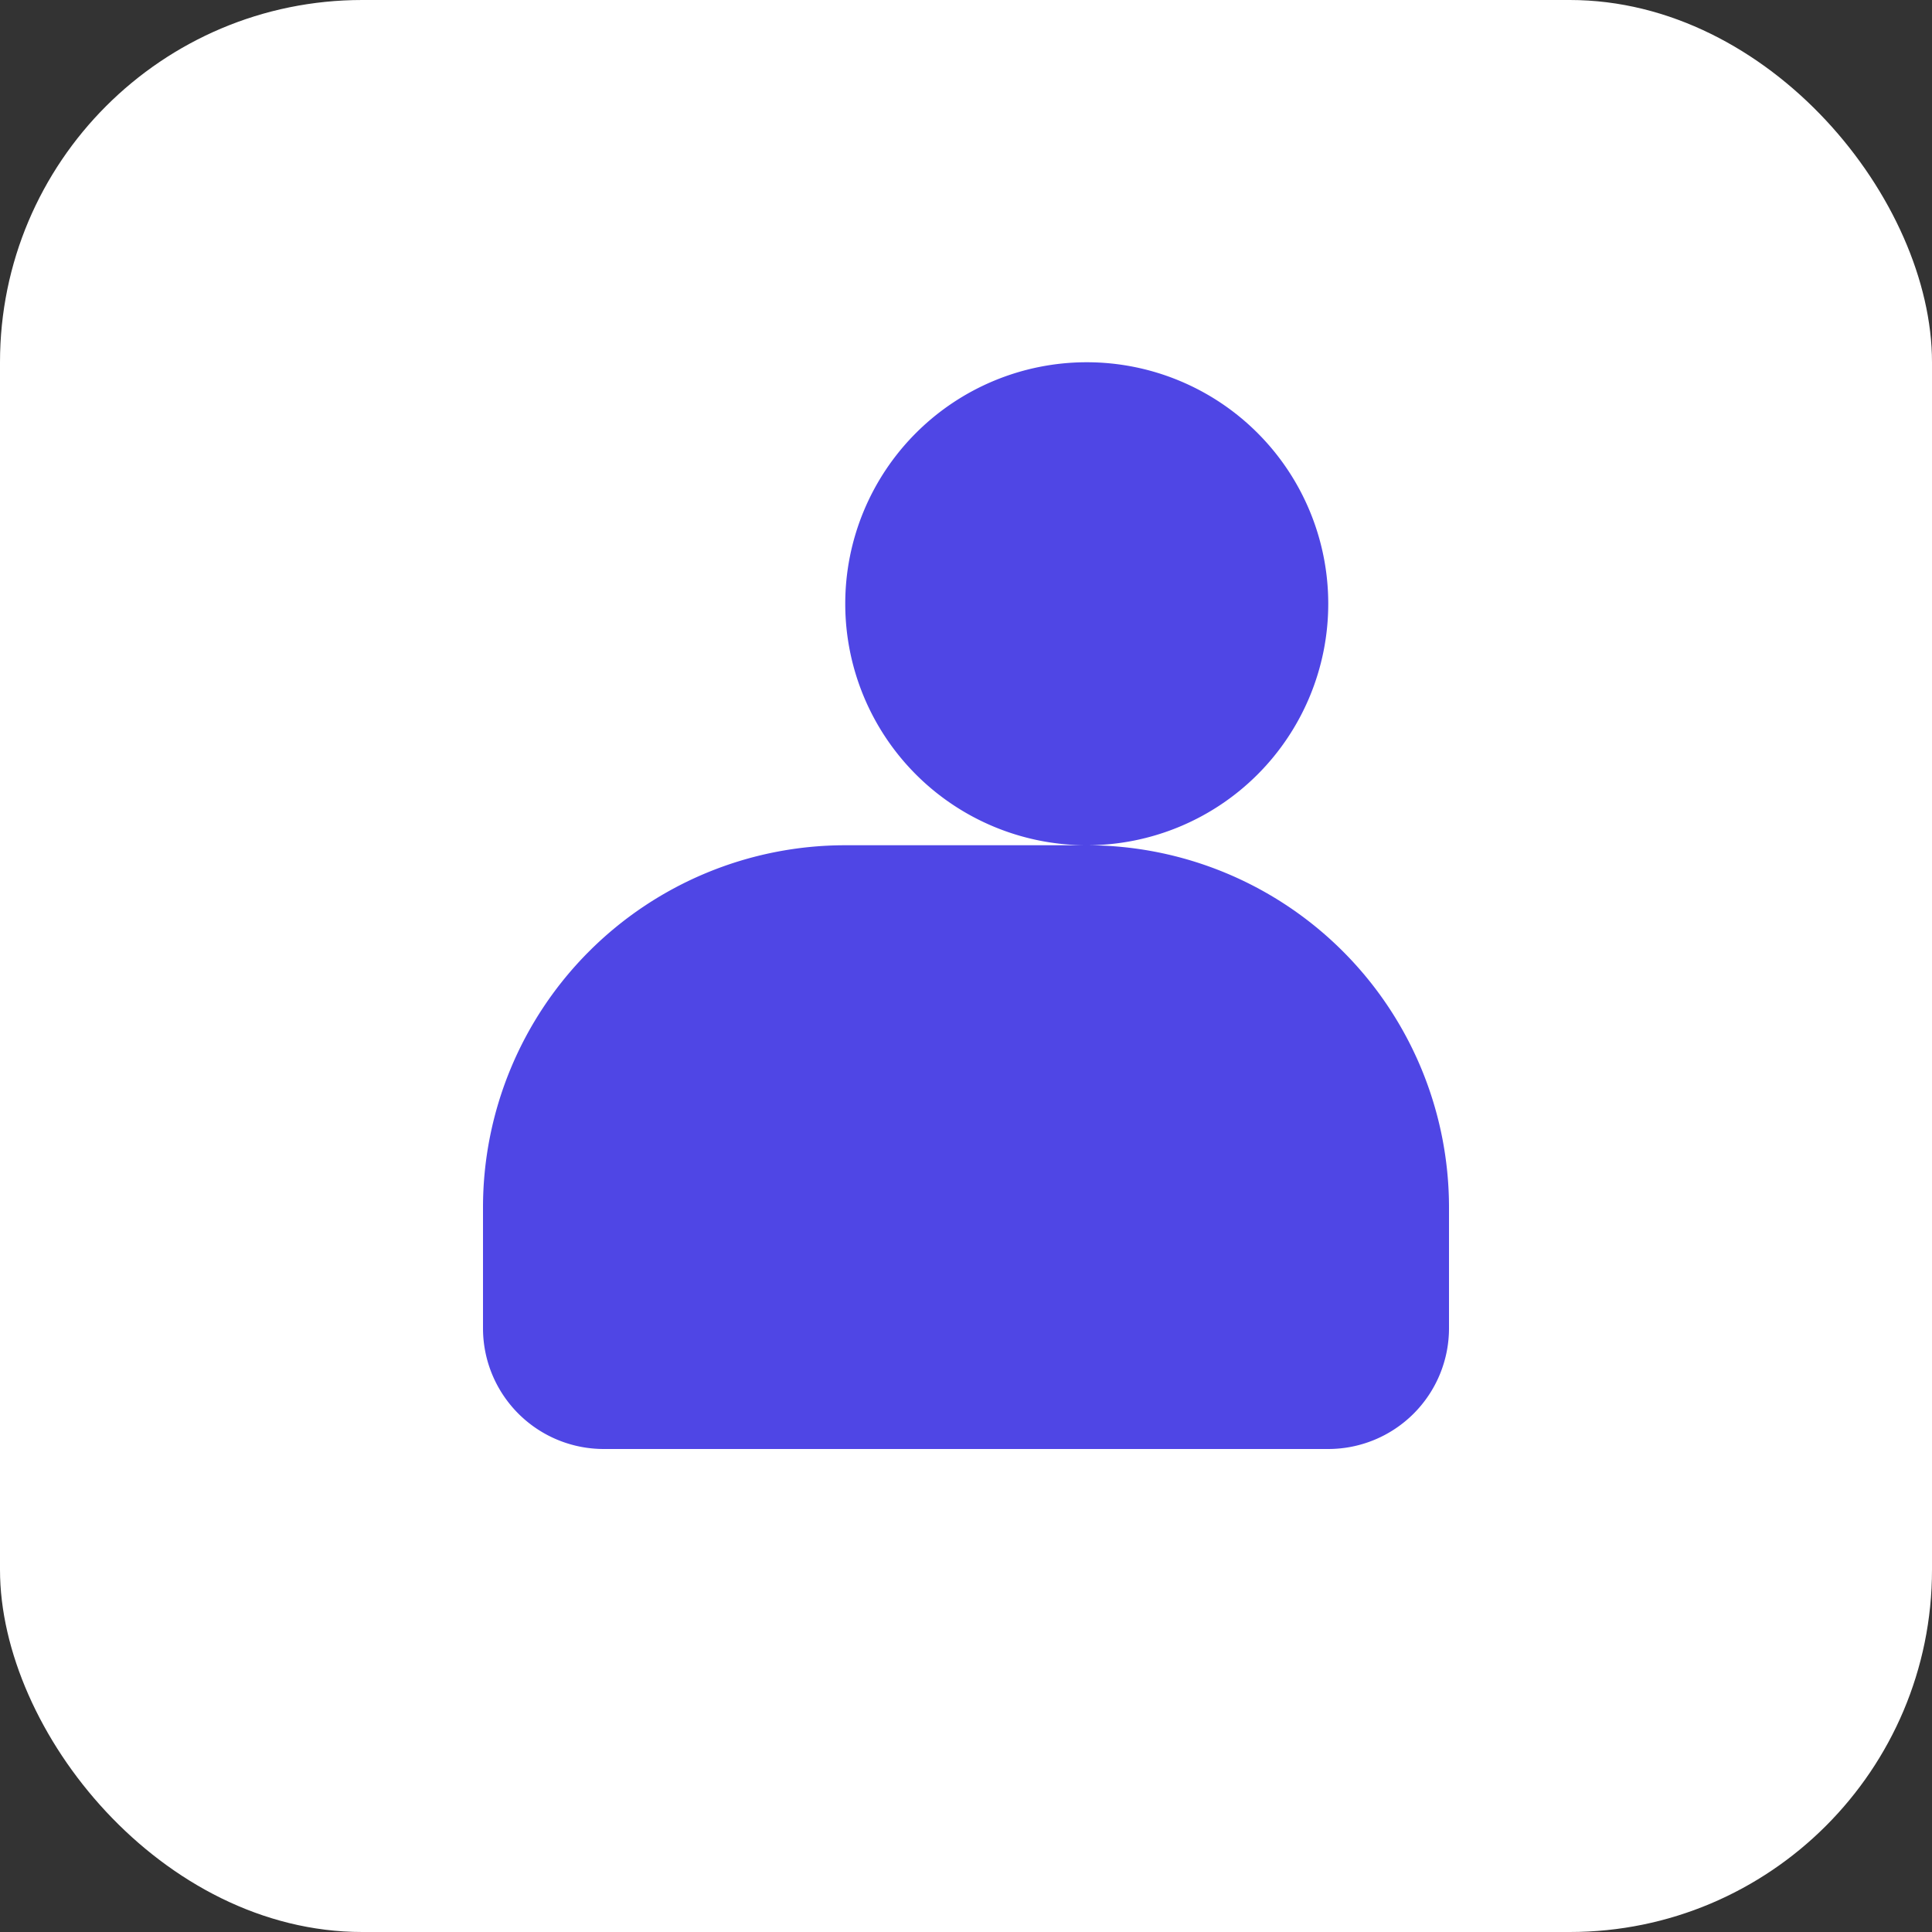 <svg xmlns="http://www.w3.org/2000/svg" viewBox="0 0 64 64"><rect x="0" y="0" width="64" height="64" fill="#333333" stroke="none"/><rect width="64" height="64" rx="12" fill="#fff"/><path d="M16 44v-4a12 12 0 0 1 12-12h8a12 12 0 0 1 12 12v4a4 4 0 0 1-4 4H20a4 4 0 0 1-4-4zm12-24a8 8 0 1 1 16 0a8 8 0 0 1-16 0z" fill="#4f46e5"/></svg>
